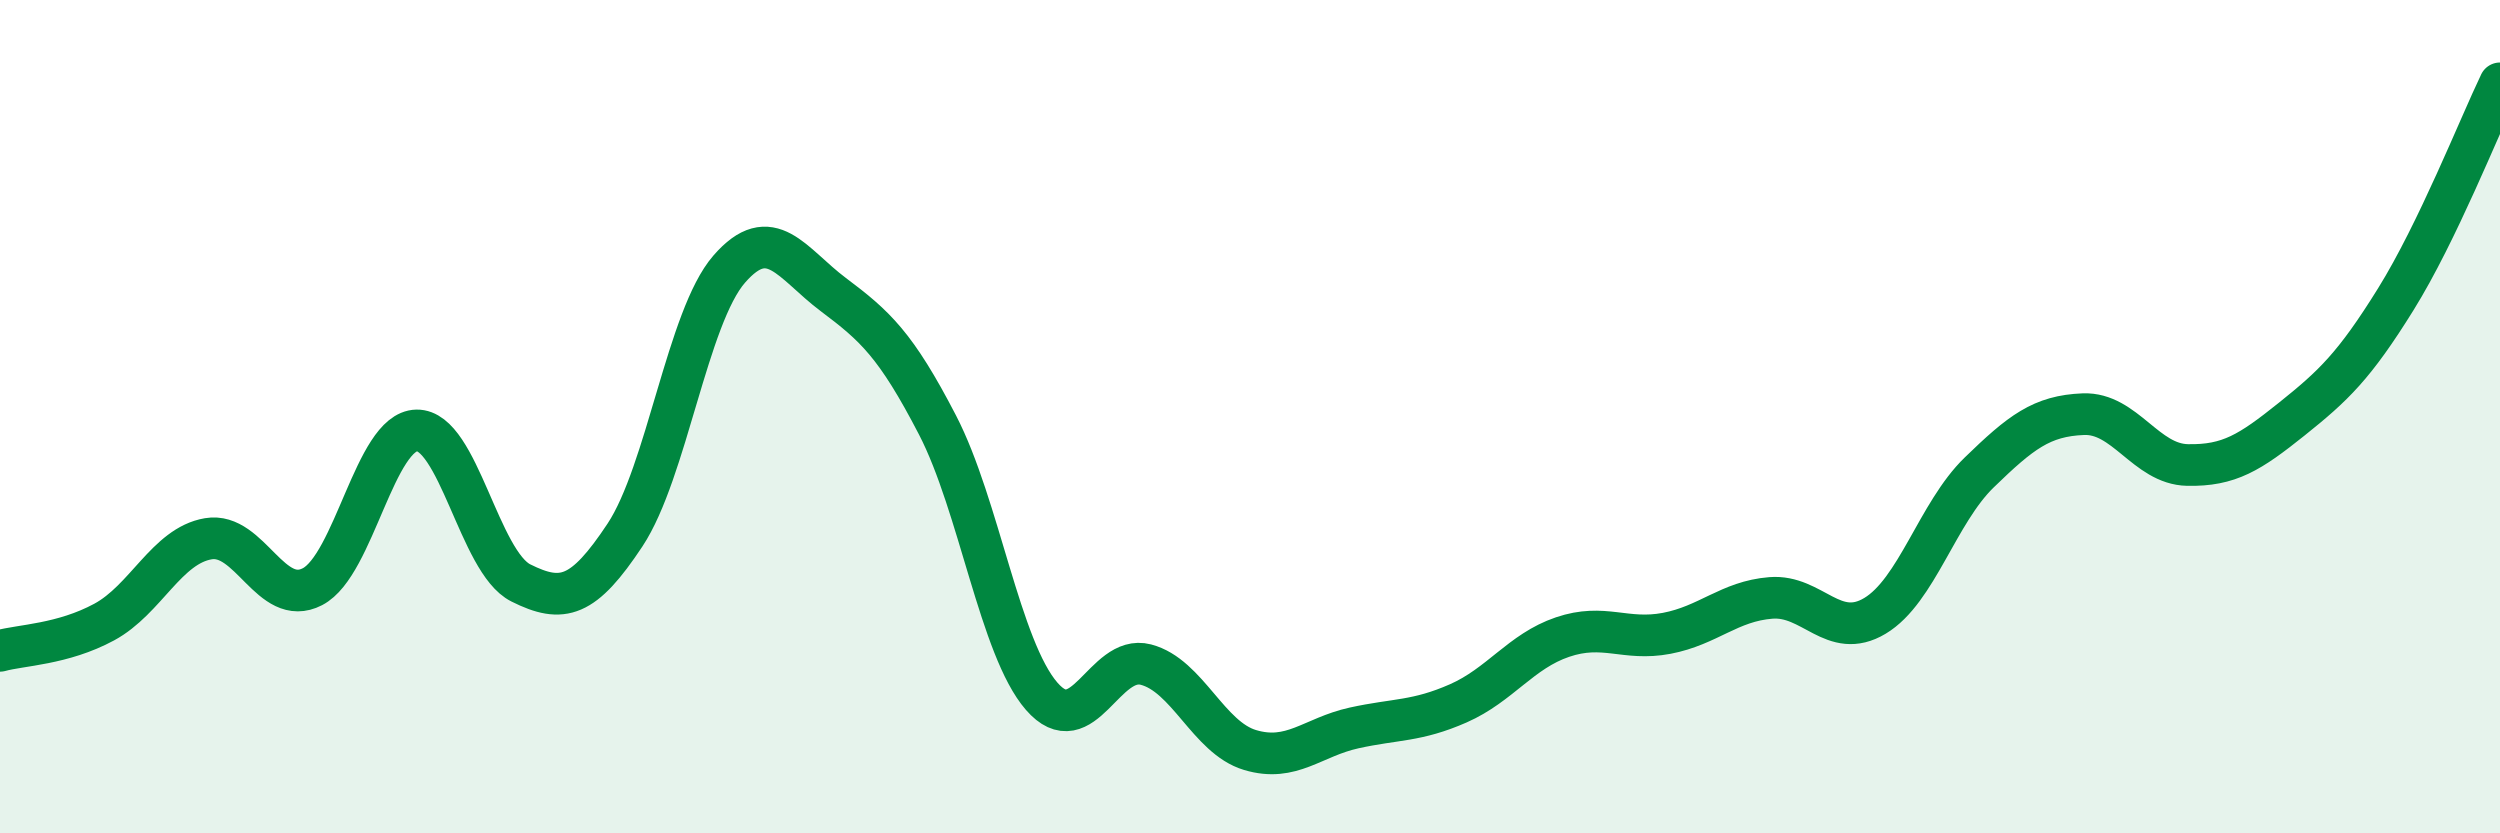 
    <svg width="60" height="20" viewBox="0 0 60 20" xmlns="http://www.w3.org/2000/svg">
      <path
        d="M 0,15.62 C 0.5,15.48 1.5,15.47 2.5,14.93 C 3.5,14.39 4,13.1 5,12.93 C 6,12.76 6.5,14.6 7.5,14.08 C 8.5,13.56 9,10.35 10,10.33 C 11,10.31 11.5,13.49 12.5,13.99 C 13.5,14.49 14,14.35 15,12.84 C 16,11.33 16.5,7.61 17.5,6.46 C 18.5,5.31 19,6.32 20,7.07 C 21,7.82 21.5,8.27 22.5,10.2 C 23.5,12.13 24,15.56 25,16.71 C 26,17.86 26.5,15.69 27.5,15.95 C 28.5,16.21 29,17.7 30,18 C 31,18.3 31.5,17.69 32.5,17.47 C 33.5,17.25 34,17.32 35,16.88 C 36,16.44 36.5,15.63 37.5,15.29 C 38.5,14.95 39,15.39 40,15.2 C 41,15.01 41.5,14.43 42.5,14.35 C 43.5,14.27 44,15.38 45,14.78 C 46,14.18 46.5,12.31 47.5,11.34 C 48.5,10.37 49,9.98 50,9.94 C 51,9.9 51.5,11.14 52.5,11.16 C 53.5,11.18 54,10.86 55,10.06 C 56,9.26 56.5,8.79 57.5,7.18 C 58.5,5.57 59.5,3.04 60,2L60 20L0 20Z"
        fill="#008740"
        opacity="0.1"
        stroke-linecap="round"
        stroke-linejoin="round"
      />
      <path
        d="M 0,15.62 C 0.5,15.48 1.5,15.47 2.5,14.93 C 3.5,14.39 4,13.1 5,12.93 C 6,12.76 6.5,14.6 7.5,14.08 C 8.5,13.56 9,10.35 10,10.33 C 11,10.31 11.5,13.49 12.5,13.99 C 13.5,14.49 14,14.35 15,12.84 C 16,11.33 16.5,7.61 17.5,6.46 C 18.5,5.31 19,6.32 20,7.07 C 21,7.82 21.5,8.27 22.5,10.2 C 23.5,12.13 24,15.56 25,16.71 C 26,17.86 26.5,15.69 27.5,15.95 C 28.5,16.21 29,17.7 30,18 C 31,18.3 31.5,17.69 32.5,17.47 C 33.5,17.25 34,17.32 35,16.88 C 36,16.44 36.5,15.63 37.5,15.29 C 38.5,14.95 39,15.39 40,15.2 C 41,15.01 41.5,14.43 42.5,14.35 C 43.5,14.27 44,15.38 45,14.78 C 46,14.18 46.5,12.31 47.5,11.34 C 48.5,10.37 49,9.98 50,9.94 C 51,9.9 51.5,11.14 52.5,11.16 C 53.5,11.18 54,10.86 55,10.06 C 56,9.26 56.5,8.79 57.5,7.18 C 58.5,5.57 59.5,3.04 60,2"
        stroke="#008740"
        stroke-width="1"
        fill="none"
        stroke-linecap="round"
        stroke-linejoin="round"
      />
    </svg>
  